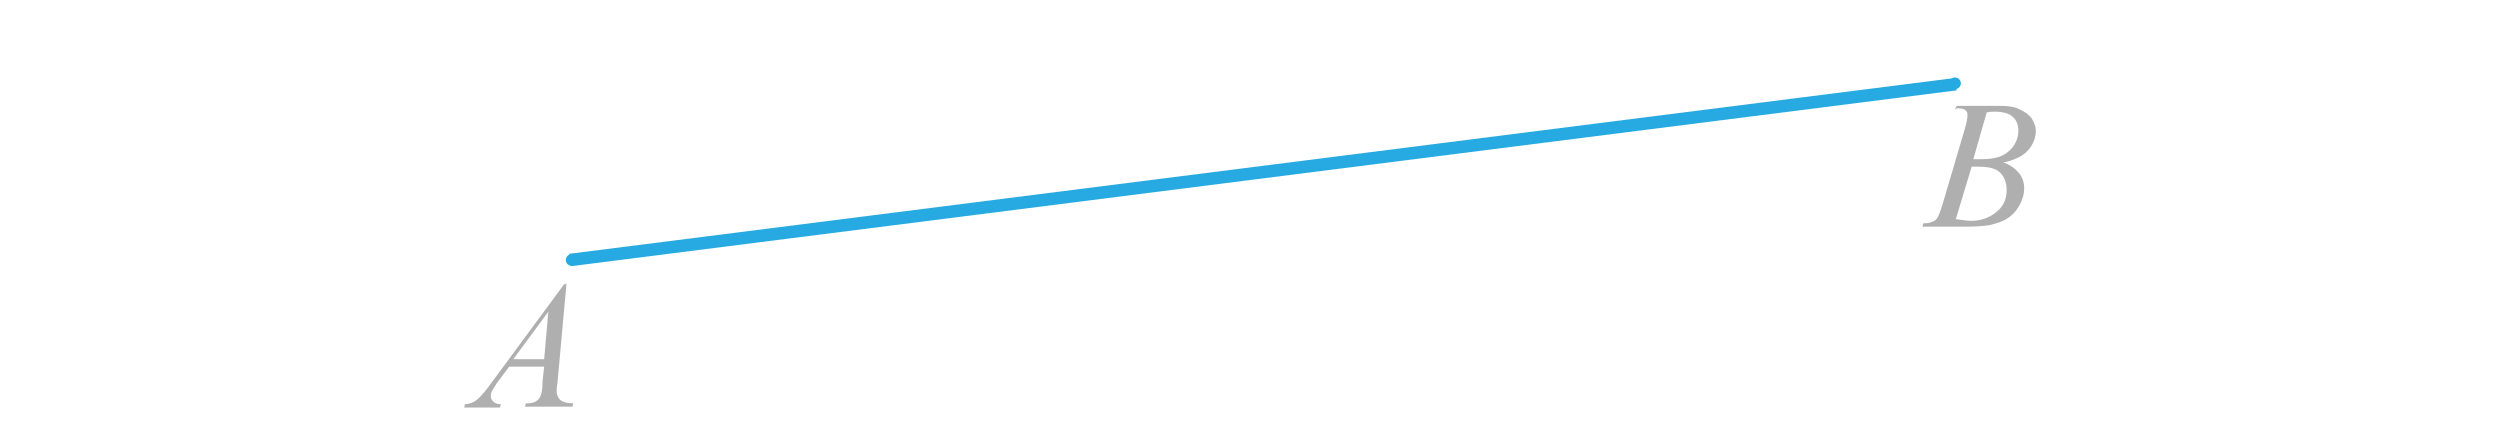 <?xml version="1.0" encoding="utf-8"?>
<!-- Generator: Adobe Illustrator 24.2.1, SVG Export Plug-In . SVG Version: 6.00 Build 0)  -->
<svg version="1.1" id="Layer_1" xmlns="http://www.w3.org/2000/svg" xmlns:xlink="http://www.w3.org/1999/xlink" x="0px" y="0px"
	 viewBox="0 0 300 52.4" style="enable-background:new 0 0 300 52.4;" xml:space="preserve">
<style type="text/css">
	.st0{fill:none;stroke:#27AAE1;stroke-width:1.5;stroke-miterlimit:10;}
	.st1{fill:#27AAE1;}
	.st2{fill:#AFAFAF;}
</style>
<line class="st0" x1="68.4" y1="31.2" x2="234.7" y2="10.1"/>
<circle class="st1" cx="68.6" cy="31.2" r="0.7"/>
<circle class="st1" cx="234.6" cy="10" r="0.7"/>
<g>
	<path class="st2" d="M68,33.8l-1.1,12.1c-0.1,0.6-0.1,0.9-0.1,1.1c0,0.3,0.1,0.5,0.2,0.7s0.3,0.4,0.6,0.5c0.2,0.1,0.6,0.2,1.2,0.2
		l-0.1,0.4H63l0.1-0.4h0.2c0.5,0,0.8-0.1,1.1-0.3c0.2-0.1,0.4-0.4,0.5-0.7c0.1-0.2,0.2-0.7,0.2-1.6l0.2-1.8h-4.2l-1.5,2
		c-0.3,0.5-0.5,0.8-0.6,1s-0.1,0.4-0.1,0.6s0.1,0.4,0.3,0.6c0.2,0.2,0.5,0.3,0.9,0.3L60,48.9h-4.3l0.1-0.4c0.5,0,1-0.2,1.4-0.5
		s1-1,1.8-2.1l8.7-11.8H68V33.8z M65.8,37.4l-4.2,5.7h3.7L65.8,37.4z"/>
</g>
<g>
	<path class="st2" d="M234.6,13.1l0.2-0.4h5.2c0.9,0,1.7,0.1,2.3,0.4c0.7,0.3,1.2,0.7,1.5,1.1c0.3,0.5,0.5,1,0.5,1.5
		c0,0.8-0.3,1.6-0.9,2.3c-0.6,0.7-1.6,1.2-3,1.5c0.9,0.3,1.5,0.8,1.9,1.3s0.6,1.1,0.6,1.8c0,0.7-0.2,1.4-0.6,2.1
		c-0.4,0.7-0.9,1.2-1.4,1.5c-0.6,0.4-1.3,0.6-2.1,0.8c-0.6,0.1-1.5,0.2-2.8,0.2h-5.3l0.1-0.4c0.6,0,0.9-0.1,1.1-0.2
		c0.3-0.1,0.5-0.3,0.6-0.5c0.2-0.3,0.4-0.9,0.7-1.9l2.6-8.8c0.2-0.7,0.3-1.3,0.3-1.6s-0.1-0.5-0.3-0.6c-0.2-0.2-0.6-0.2-1.1-0.2
		C234.9,13.1,234.8,13.1,234.6,13.1z M234.7,26.3c0.8,0.1,1.4,0.2,1.8,0.2c1.1,0,2.1-0.3,3-1s1.3-1.6,1.3-2.7c0-0.9-0.3-1.6-0.8-2.1
		s-1.4-0.7-2.6-0.7c-0.2,0-0.5,0-0.8,0L234.7,26.3z M236.8,19.1c0.5,0,0.8,0,1,0c1.5,0,2.6-0.3,3.3-1c0.7-0.6,1.1-1.5,1.1-2.4
		c0-0.7-0.2-1.3-0.7-1.7c-0.4-0.4-1.2-0.6-2.1-0.6c-0.3,0-0.6,0-1,0.1L236.8,19.1z"/>
</g>
</svg>
